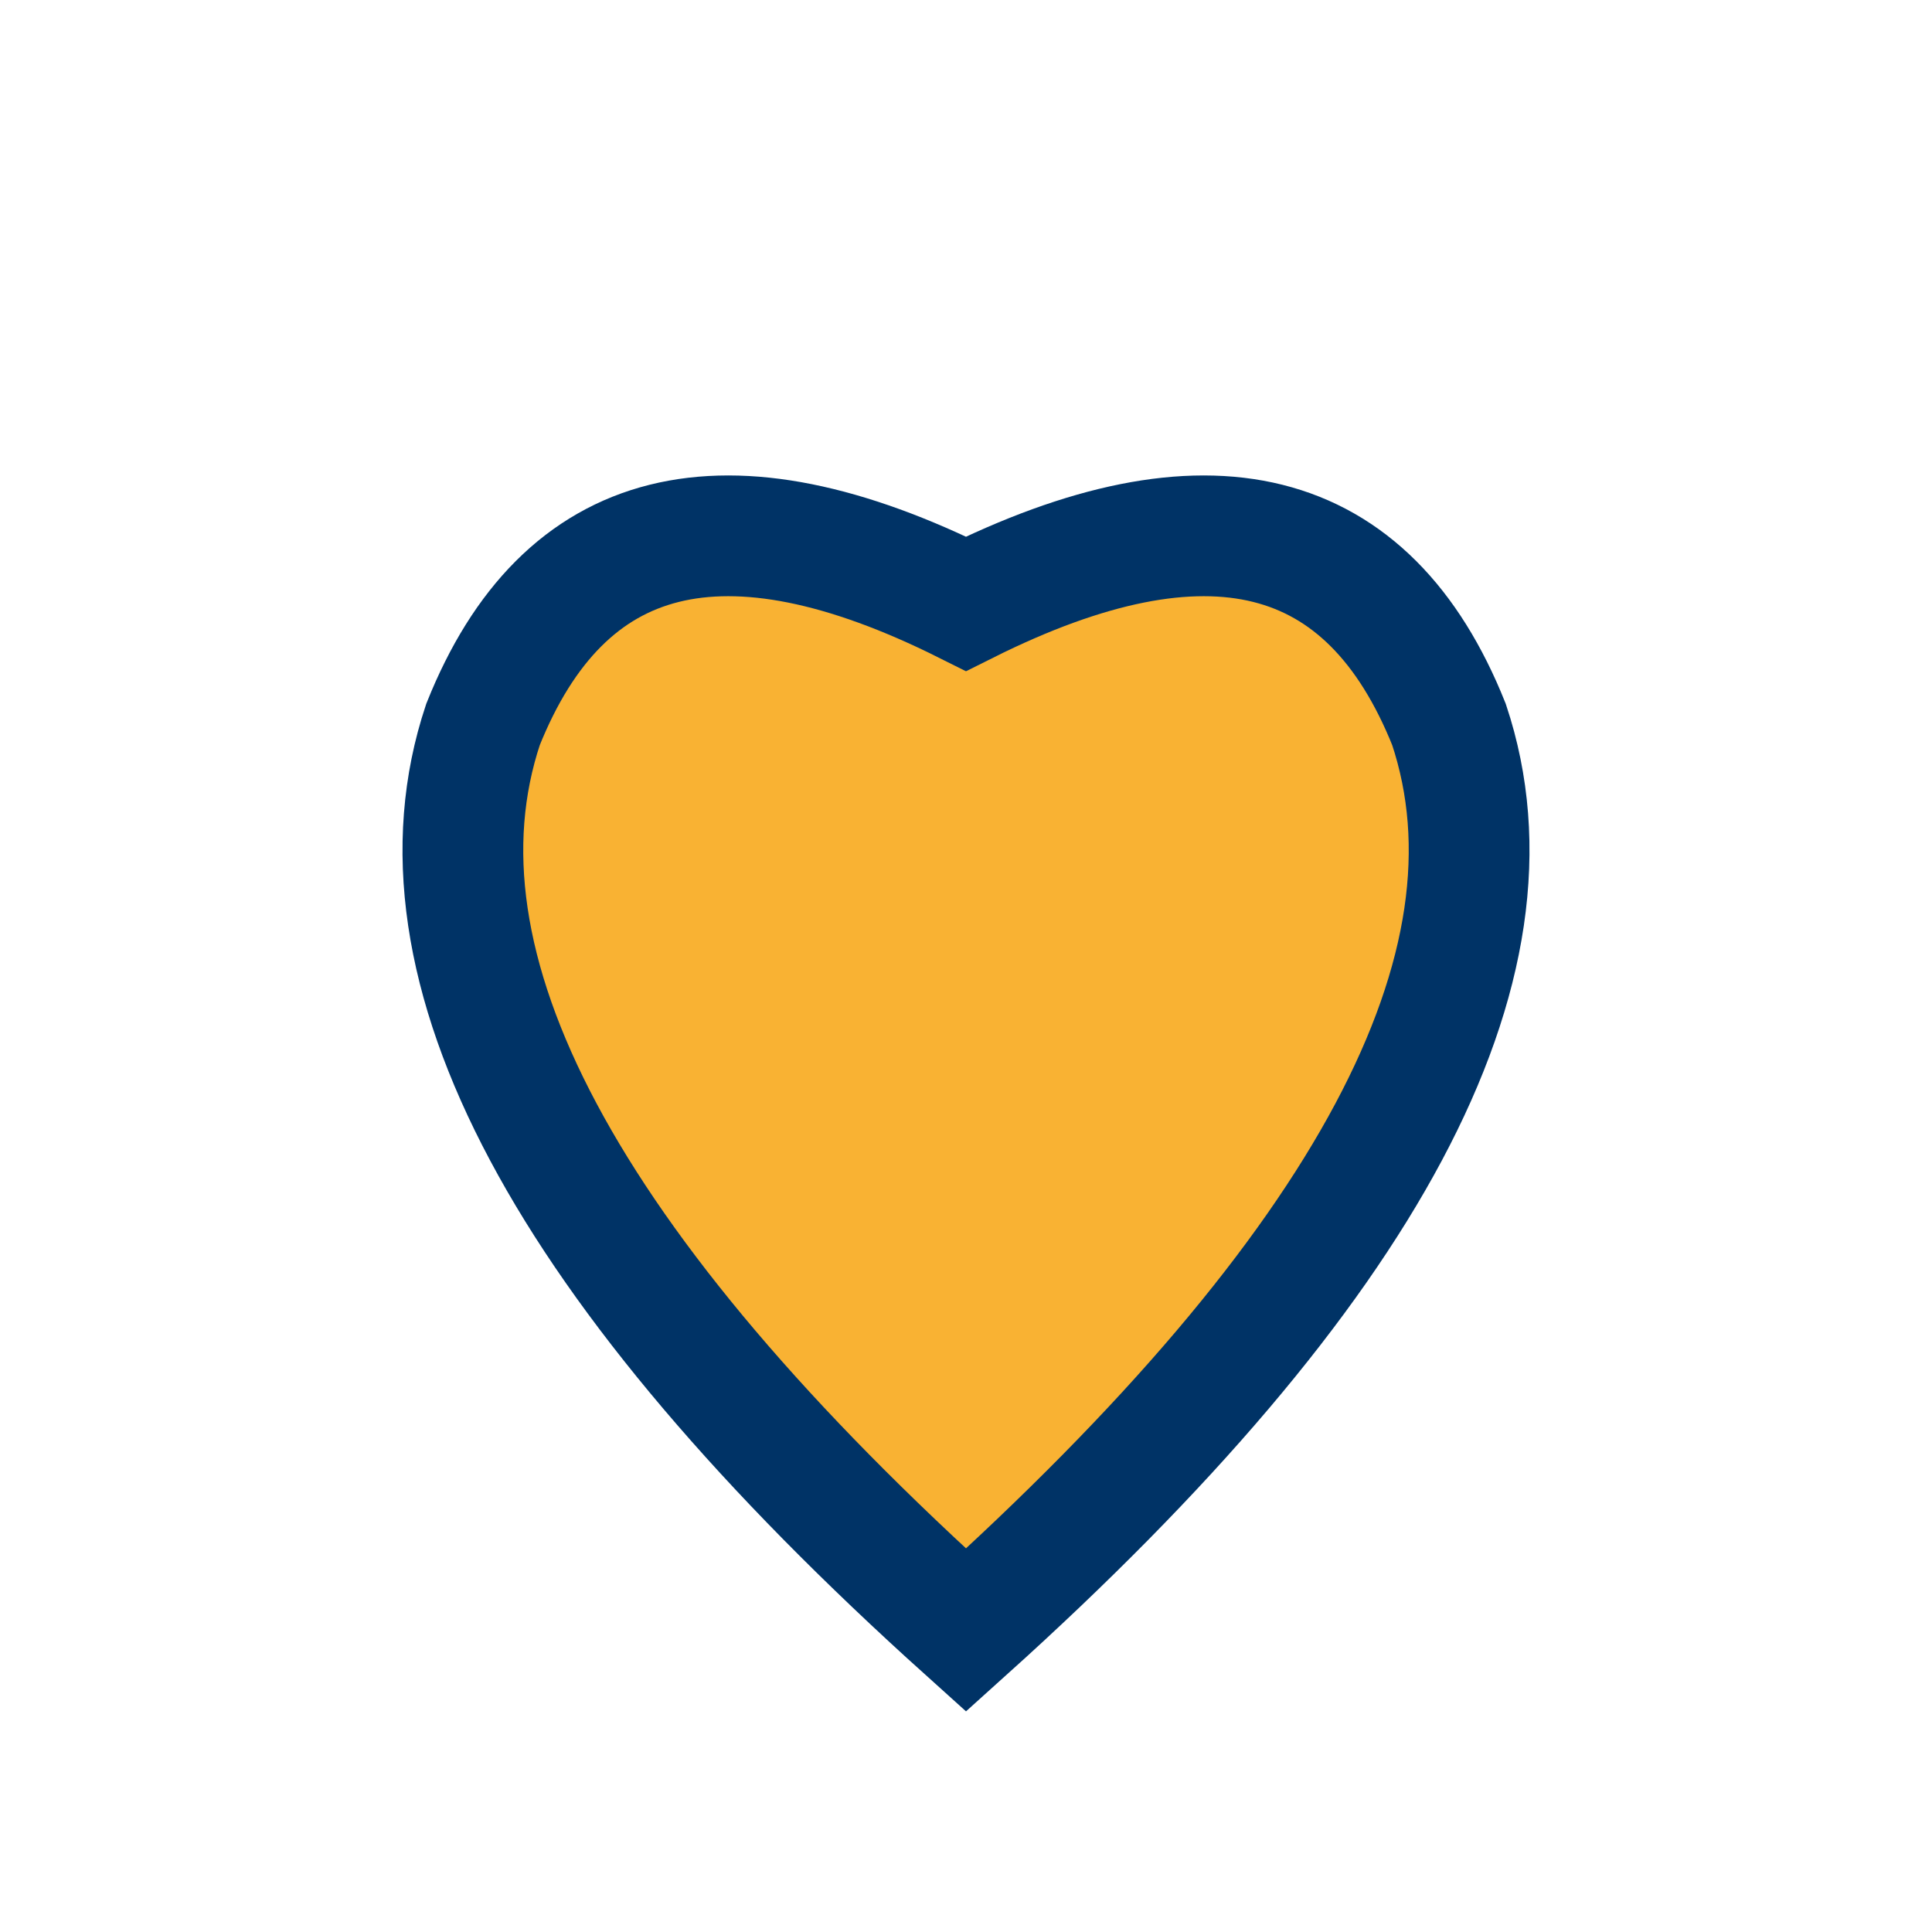 <?xml version="1.0" encoding="UTF-8"?>
<svg xmlns="http://www.w3.org/2000/svg" width="32" height="32" viewBox="0 0 32 32"><path d="M16 27 Q6 18 8 12 Q10 7 16 10 Q22 7 24 12 Q26 18 16 27Z" fill="#F9B233" stroke="#003366" stroke-width="2"/></svg>